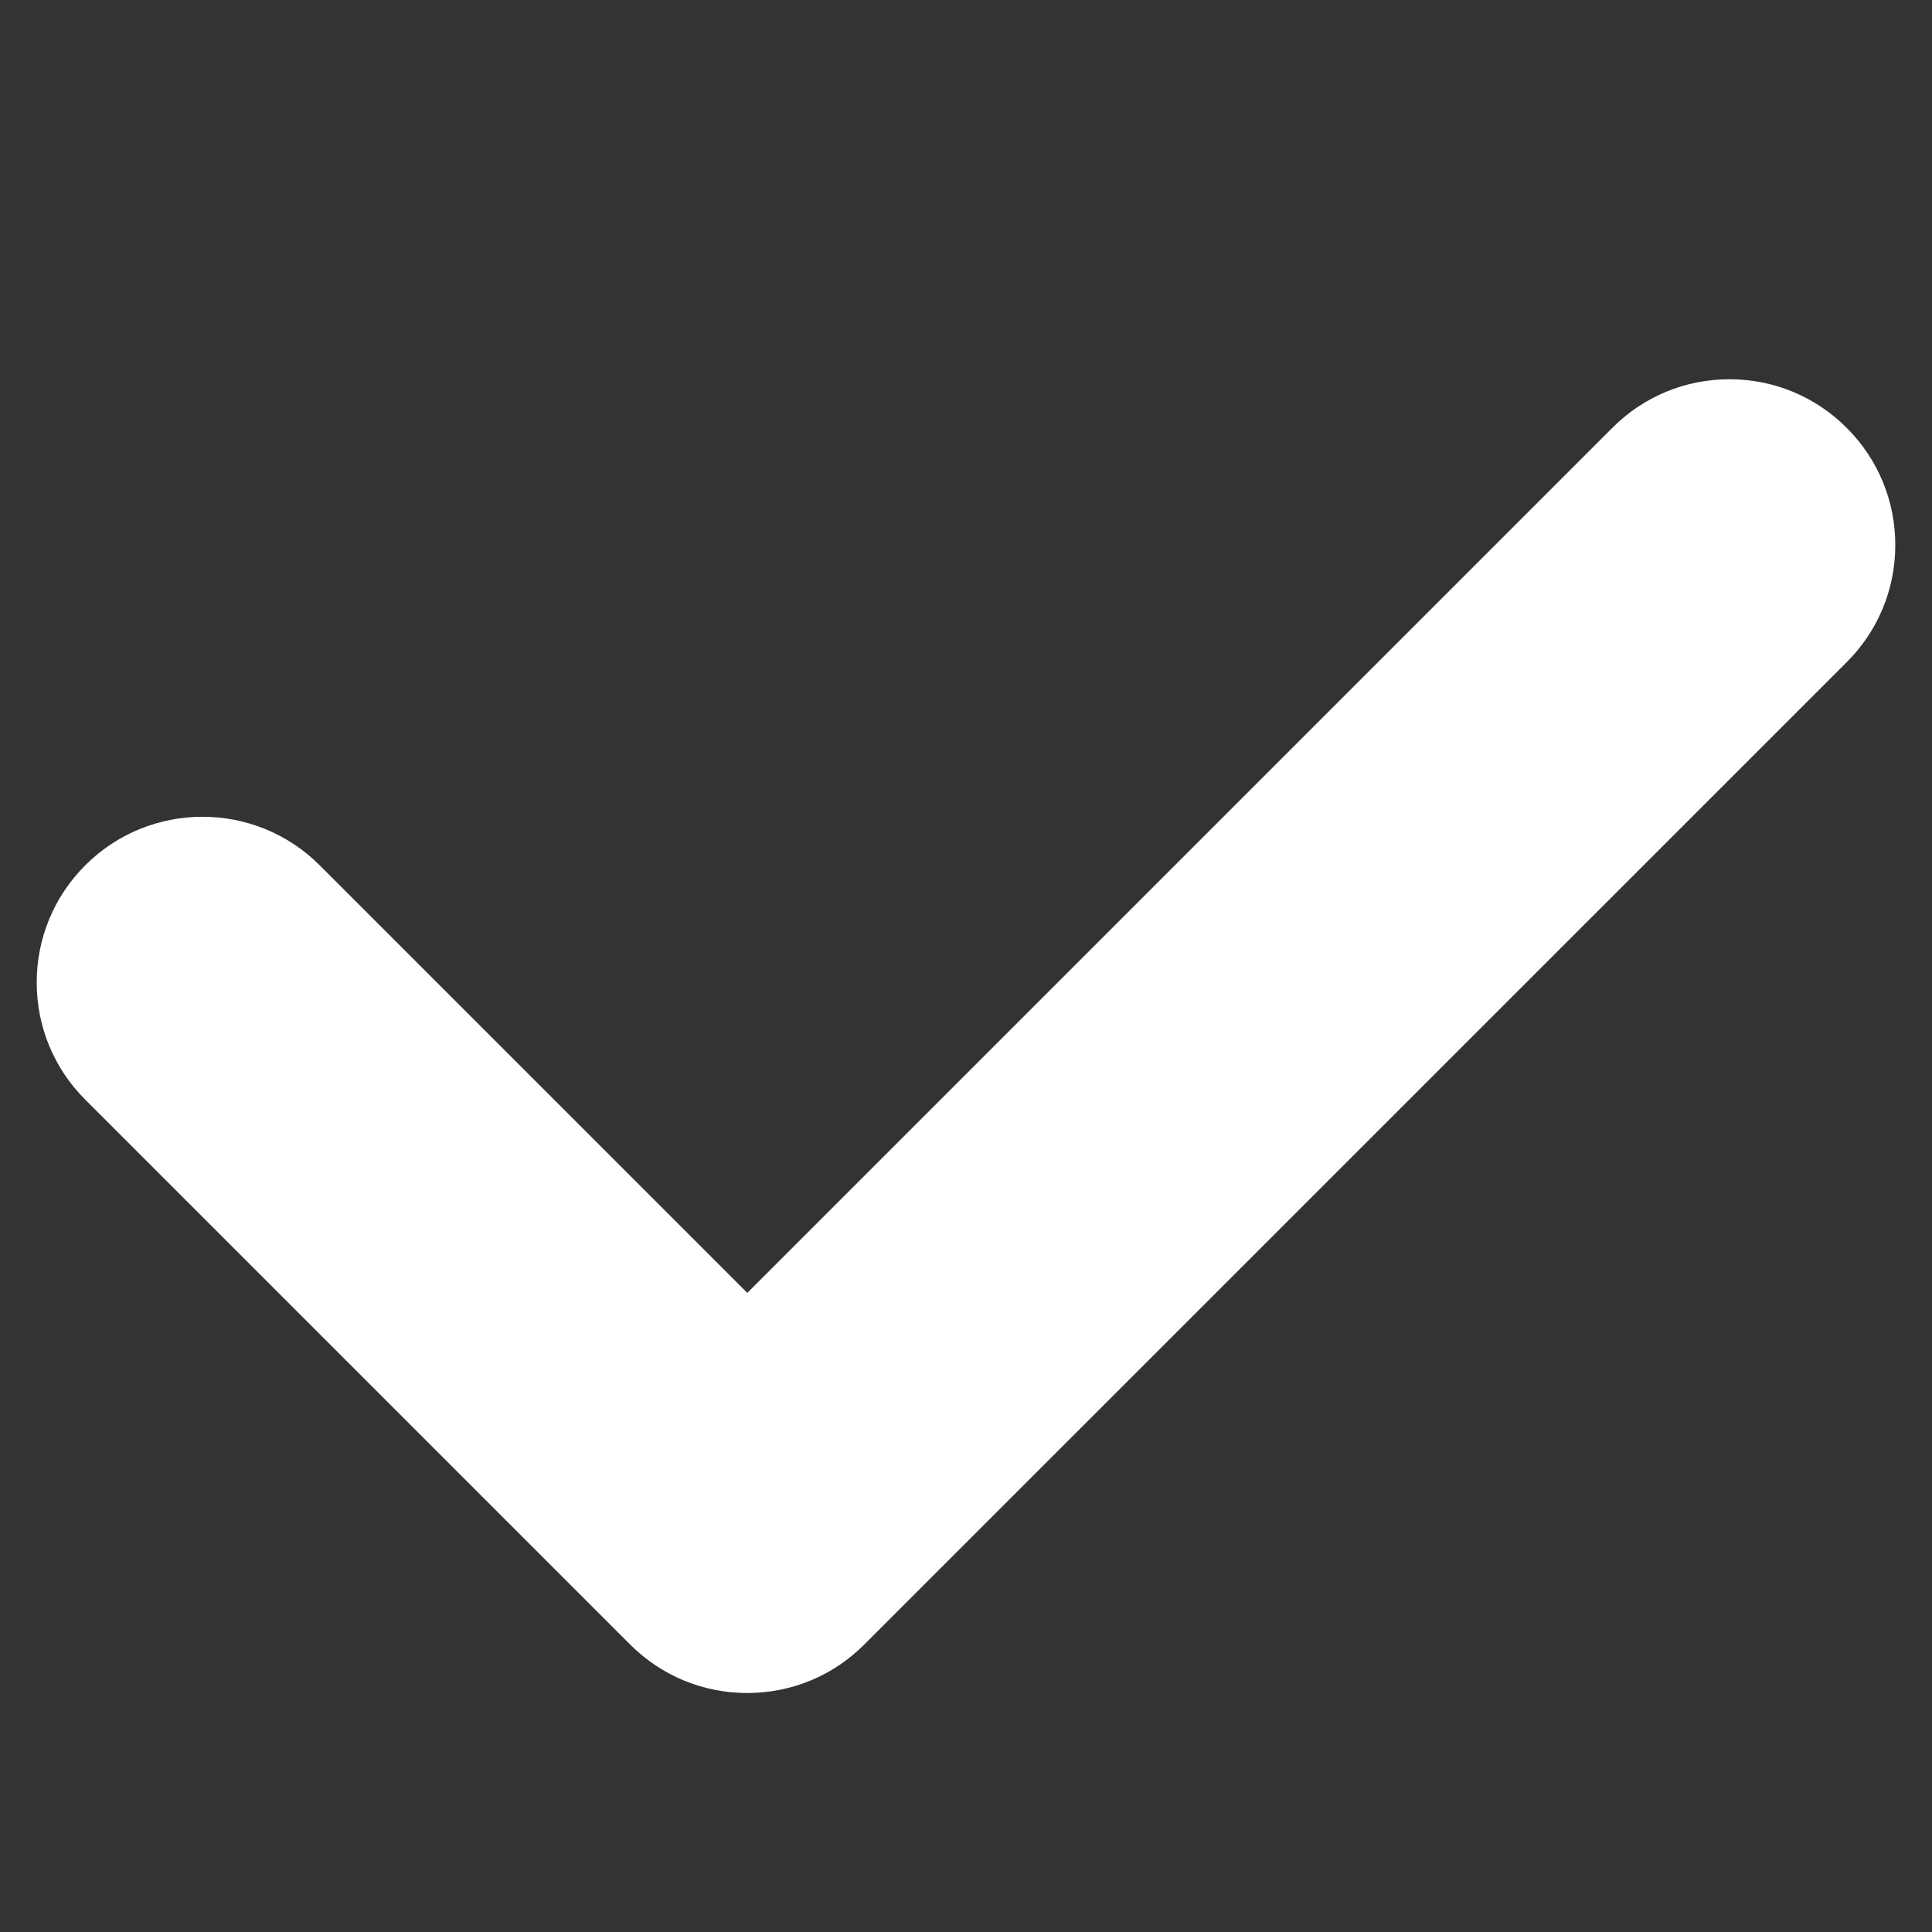 <?xml version="1.0" encoding="utf-8"?>
<!-- Generator: Adobe Illustrator 26.0.3, SVG Export Plug-In . SVG Version: 6.00 Build 0)  -->
<svg version="1.1" id="Layer_1" xmlns="http://www.w3.org/2000/svg" xmlns:xlink="http://www.w3.org/1999/xlink" x="0px" y="0px"
	 viewBox="0 0 200 200" style="enable-background:new 0 0 200 200;" xml:space="preserve">
<rect x="0" y="0" width="200" height="200" fill="#333333" stroke="none"/>
<style type="text/css">
	.st0{fill:#FFFFFF;}
</style>
<path class="st0" d="M191.17,44.29C191.17,44.29,191.17,44.29,191.17,44.29c-3.24-3.24-7.55-5.03-12.13-5.03s-8.89,1.78-12.13,5.03
	l-89.55,89.55L33.09,89.57c-6.69-6.69-17.57-6.69-24.26,0c-3.24,3.24-5.03,7.55-5.03,12.13c0,4.58,1.78,8.89,5.02,12.13l56.4,56.4
	c3.24,3.24,7.55,5.03,12.13,5.03s8.89-1.78,12.13-5.03L191.17,68.55c3.24-3.24,5.03-7.55,5.03-12.13
	C196.2,51.84,194.41,47.53,191.17,44.29z"/>
</svg>
